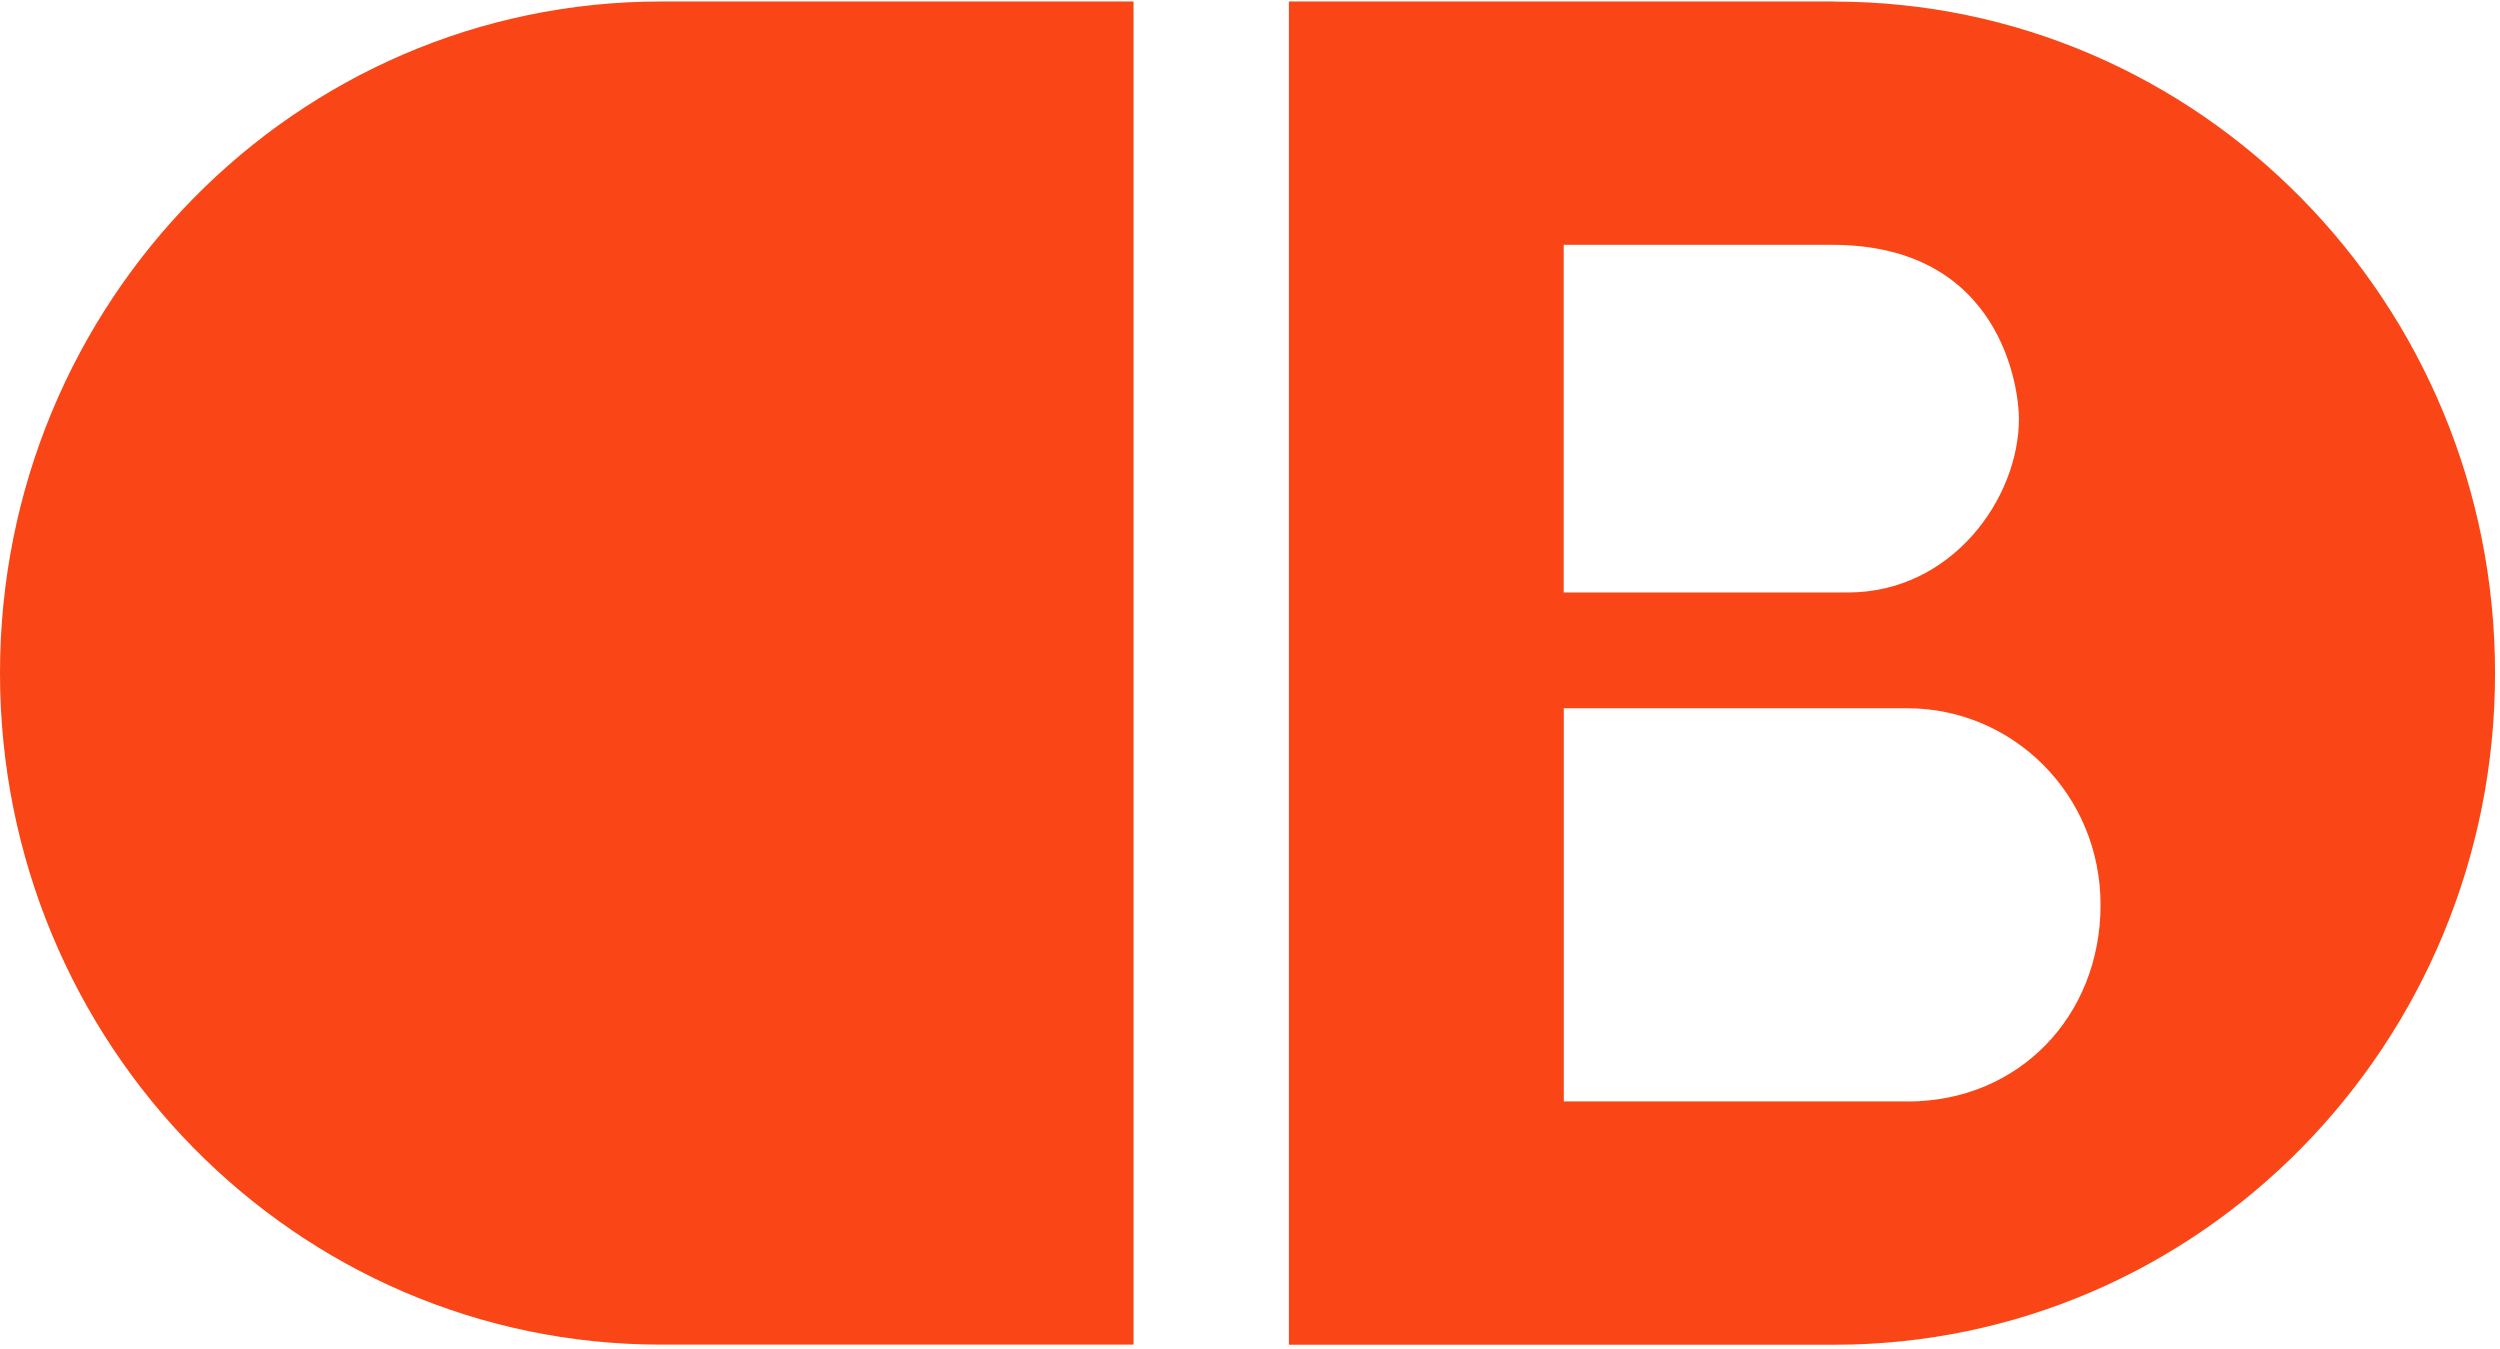 <svg width="126" height="68" viewBox="0 0 126 68" fill="none" xmlns="http://www.w3.org/2000/svg">
<path fill-rule="evenodd" clip-rule="evenodd" d="M33.313 0.075H57.13V67.769H33.313C14.913 67.769 0 52.615 0 33.922C0 15.229 14.913 0.075 33.313 0.075ZM64.96 0.075H92.437V0.08C110.837 0.08 125.75 15.235 125.75 33.928C125.75 52.621 110.837 67.775 92.437 67.775H64.96V0.075ZM92.339 12.339H78.816L78.811 12.345V29.861H93.132C98.371 29.861 101.755 25.121 101.755 21.1C101.755 19.675 100.922 12.339 92.339 12.339ZM78.816 55.51H96.136V55.516C101.761 55.516 105.868 51.196 105.868 45.607C105.868 40.017 101.427 35.697 96.136 35.697H78.816V55.51Z" fill="#FA4616"/>
</svg>
